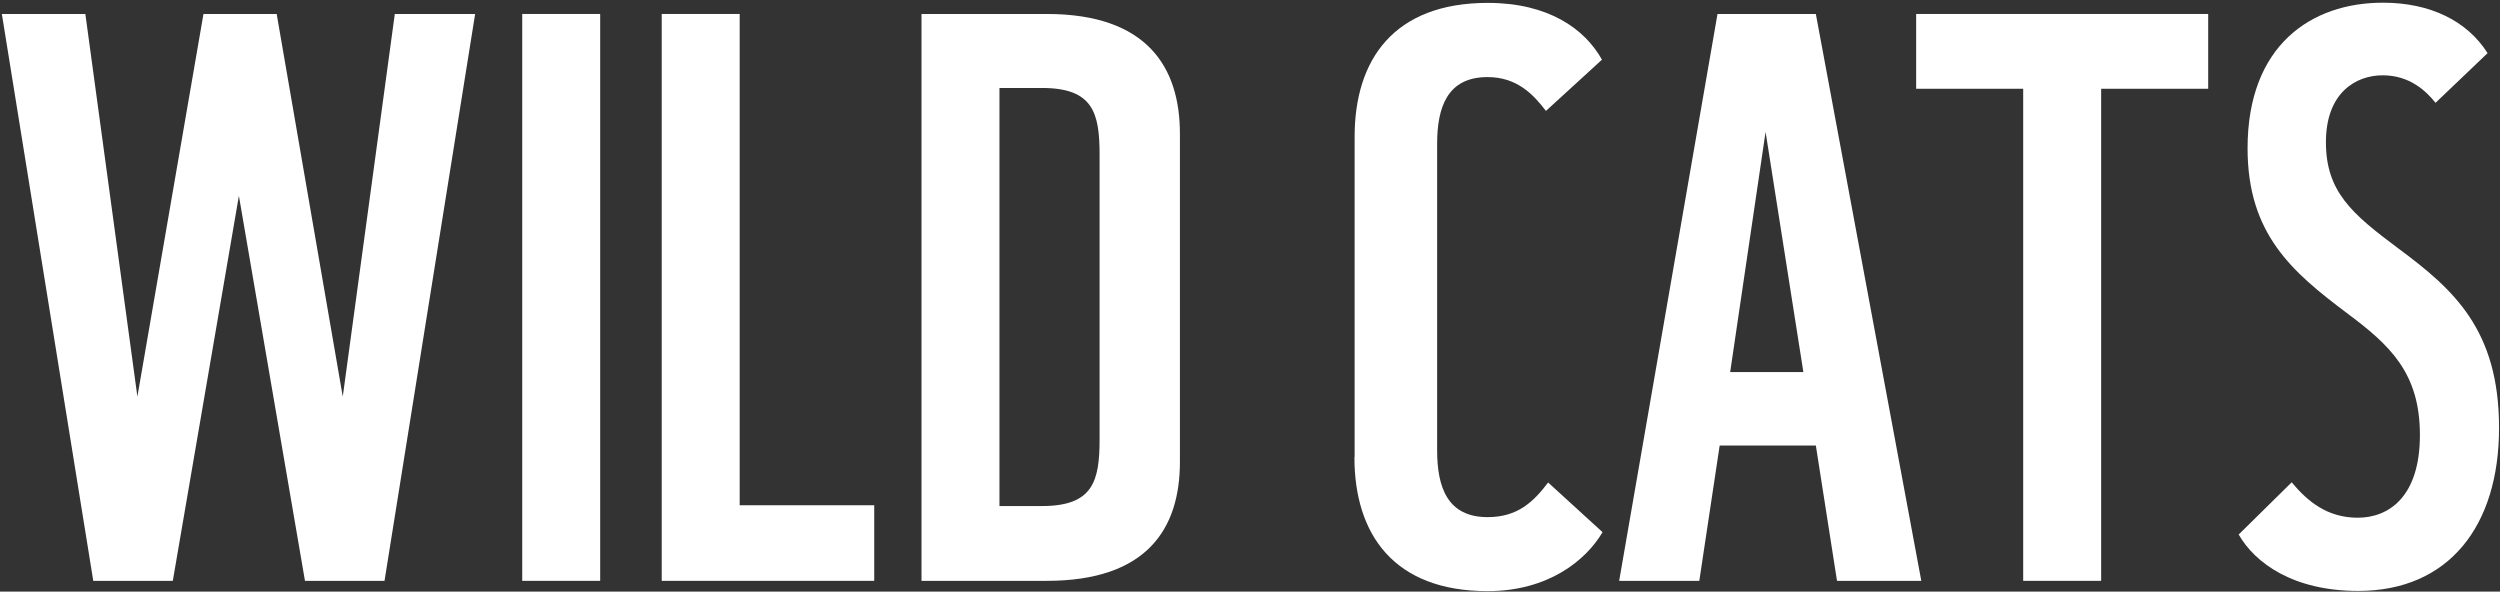 <svg width="524" height="124" viewBox="0 0 524 124" fill="none" xmlns="http://www.w3.org/2000/svg">
<rect x="0" y="0" width="524" height="124" fill="#333333" stroke="none"/>
<path d="M19.549 121.744L0.389 2.928H17.89L28.797 83.134L42.648 2.928H57.993L71.844 83.134L82.751 2.928H99.589L80.595 121.744H63.923L50.072 41.04L36.22 121.744H19.549Z" fill="white"/>
<path d="M109.459 121.744V2.928H125.799V121.744H109.459Z" fill="white"/>
<path d="M138.697 121.744V2.928H155.036V105.902H183.237V121.744H138.697Z" fill="white"/>
<path d="M193.149 121.744V2.928H219.4C240.509 2.928 247.311 14.166 247.311 28.018V96.819C247.311 110.671 240.551 121.744 219.4 121.744H193.149ZM209.488 106.067H218.405C229.146 106.067 230.473 100.801 230.473 92.05V32.455C230.473 23.705 229.146 18.438 218.405 18.438H209.488V106.067Z" fill="white"/>
<path d="M283.929 95.824V28.64C283.929 12.466 292.182 0.605 311.84 0.605C324.53 0.605 332.161 6.038 335.769 12.508L324.032 23.249C321.378 19.765 317.936 16.157 311.798 16.157C303.38 16.157 301.223 22.419 301.223 30.175V94.373C301.223 102.128 303.38 108.39 311.798 108.39C318.06 108.39 321.378 105.238 324.489 101.132L335.893 111.542C332.41 117.472 324.489 123.9 311.798 123.9C292.141 123.9 283.888 111.998 283.888 95.824H283.929Z" fill="white"/>
<path d="M339.377 121.744L359.989 2.928H380.6L402.704 121.744H385.037L380.6 93.377H360.445L356.173 121.744H339.336H339.377ZM362.643 77.991H377.987L370.066 27.645L362.643 77.991Z" fill="white"/>
<path d="M424.062 121.744V18.604H401.626V2.928H462.838V18.604H440.402V121.744H424.062Z" fill="white"/>
<path d="M469.266 111.998L480.339 101.091C483.657 105.072 487.763 108.514 494.191 108.514C500.619 108.514 507.213 104.201 507.213 91.179C507.213 78.157 500.951 72.351 491.868 65.591C480.464 57.007 471.091 49.086 471.091 31.087C471.091 9.48 484.445 0.564 499.458 0.564C509.369 0.564 517.124 4.379 521.396 11.139L510.489 21.549C508.498 19.06 505.056 15.784 499.416 15.784C493.776 15.784 487.514 19.433 487.514 29.801C487.514 40.169 492.947 44.814 502.692 52.072C514.263 60.656 523.801 69.075 523.801 89.686C523.801 110.298 513.226 123.859 494.274 123.859C480.754 123.859 472.667 118.094 469.183 111.956L469.266 111.998Z" fill="white"/>
</svg>
